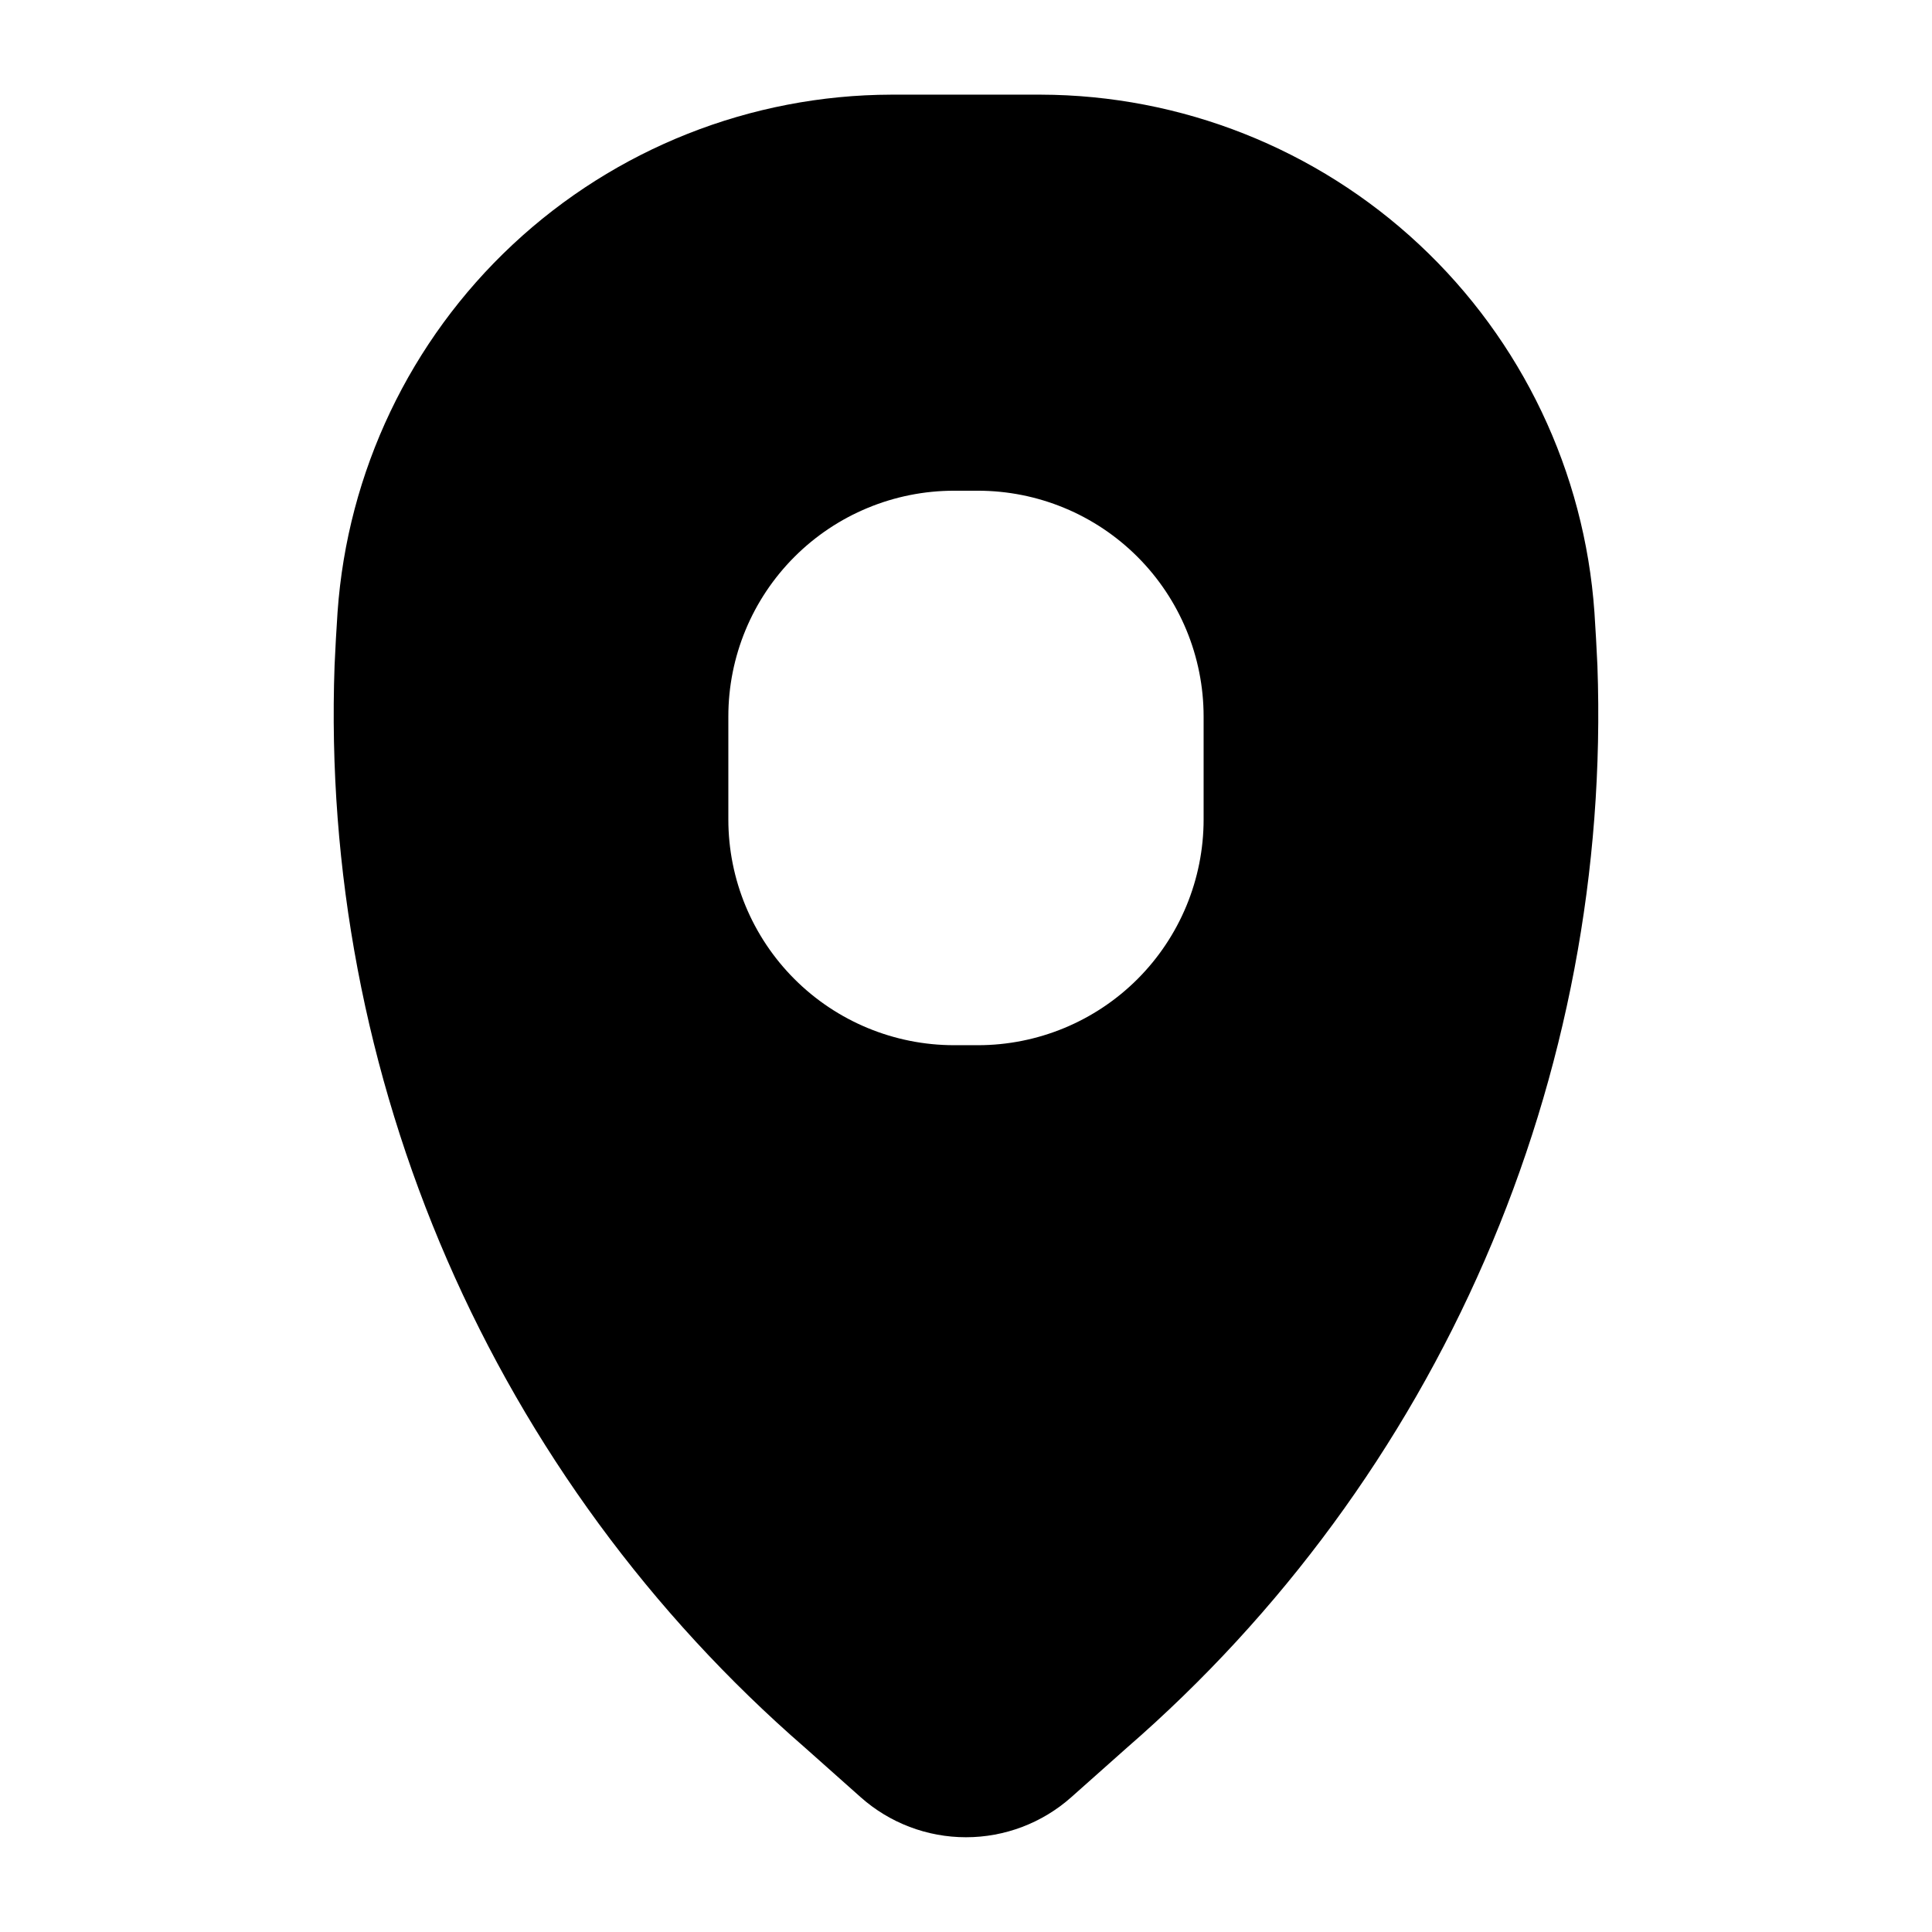 <?xml version="1.0" encoding="UTF-8"?>
<!-- Uploaded to: SVG Repo, www.svgrepo.com, Generator: SVG Repo Mixer Tools -->
<svg fill="#000000" width="800px" height="800px" version="1.1" viewBox="144 144 512 512" xmlns="http://www.w3.org/2000/svg">
 <path d="m566.54 306.24c-2.609-37.176-19.195-71.98-46.422-97.426-27.227-25.445-63.074-39.641-100.34-39.73h-39.566c-37.266 0.09-73.113 14.285-100.34 39.73-27.227 25.445-43.809 60.25-46.418 97.426-0.316 4.695-0.578 9.395-0.789 14.105-1.934 54.086 8.262 107.92 29.844 157.56 21.582 49.633 53.996 93.809 94.871 129.29l14.711 13.09c7.688 6.832 17.613 10.605 27.902 10.605 10.285 0 20.211-3.773 27.898-10.605l14.719-13.09c40.875-35.477 73.293-79.656 94.875-129.29 21.582-49.633 31.777-103.47 29.844-157.56-0.219-4.703-0.48-9.402-0.789-14.094zm-103.57 54.922c0 15.867-6.305 31.082-17.523 42.305-11.223 11.219-26.438 17.523-42.305 17.523h-6.277c-15.871 0.004-31.094-6.297-42.316-17.516-11.227-11.223-17.531-26.441-17.531-42.312v-27.281c-0.004-15.871 6.301-31.09 17.523-42.312 11.223-11.223 26.441-17.527 42.312-17.523h6.277c15.871-0.004 31.094 6.301 42.316 17.523 11.223 11.223 17.523 26.441 17.523 42.312z"/>
</svg>